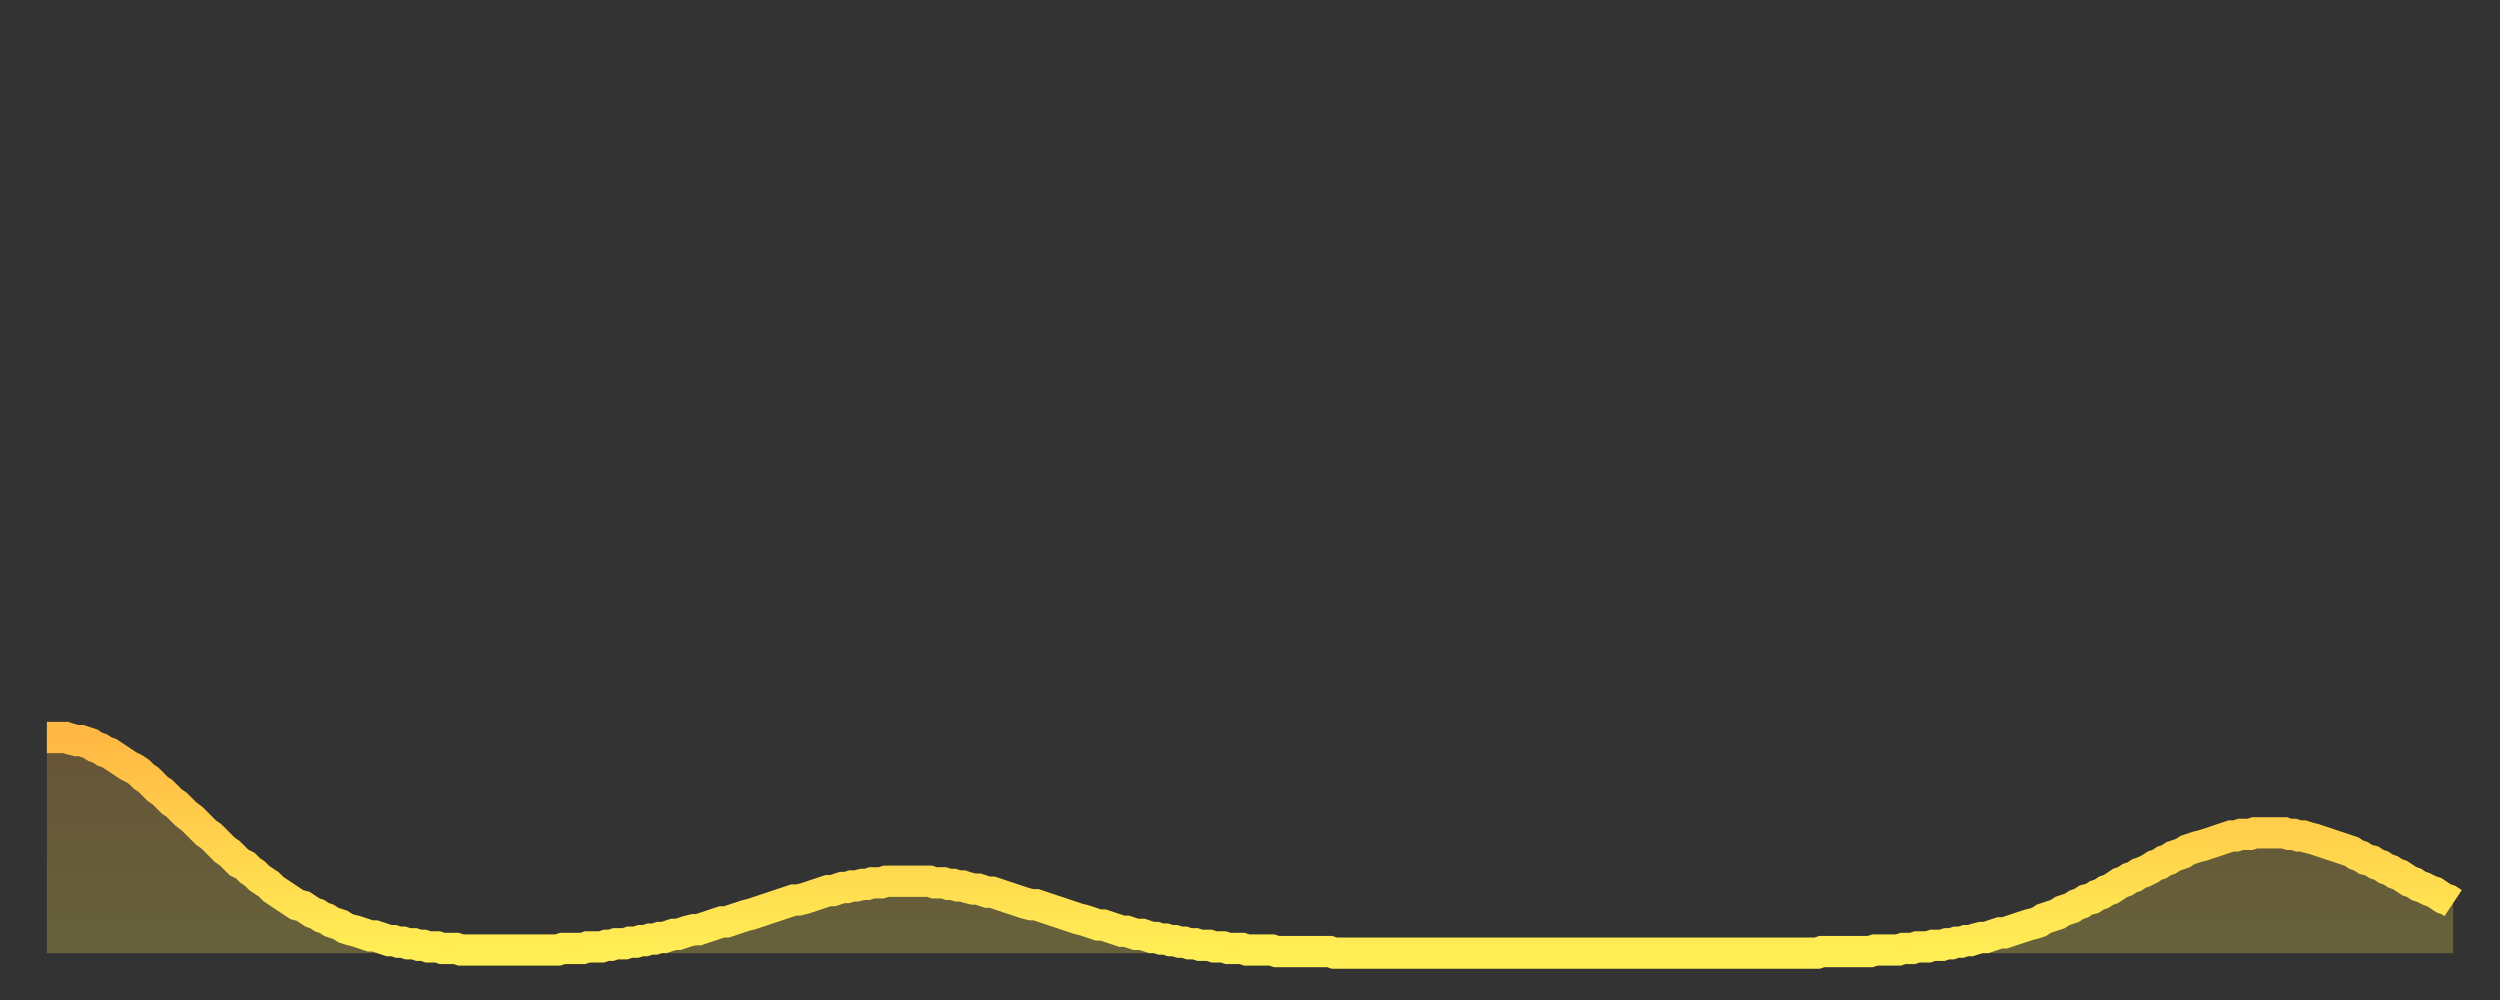 <?xml version="1.0" encoding="utf-8" ?>
<svg baseProfile="full" height="64" version="1.1" width="160" xmlns="http://www.w3.org/2000/svg" xmlns:ev="http://www.w3.org/2001/xml-events" xmlns:xlink="http://www.w3.org/1999/xlink"><rect width="100%" height="100%" fill="#333333" stroke="none"/><defs><linearGradient id="id2068838" x1="0" x2="0" y1="0" y2="1"><stop offset="0%" stop-color="#ffb843" /><stop offset="50%" stop-color="#ffd34c" /><stop offset="100%" stop-color="#ffee55" /></linearGradient></defs><g transform="translate(3,3)"><g><path d="M 0.0 44.2 0.3 44.2 0.6 44.2 0.9 44.2 1.2 44.2 1.5 44.3 1.9 44.4 2.2 44.4 2.5 44.5 2.8 44.6 3.1 44.8 3.4 44.9 3.7 45.1 4.0 45.2 4.3 45.4 4.6 45.6 4.9 45.8 5.2 46.0 5.6 46.2 5.9 46.4 6.2 46.7 6.5 46.9 6.8 47.2 7.1 47.5 7.4 47.7 7.7 48.0 8.0 48.3 8.3 48.5 8.6 48.8 8.9 49.1 9.3 49.4 9.6 49.7 9.9 50.0 10.2 50.3 10.5 50.5 10.8 50.8 11.1 51.1 11.4 51.4 11.7 51.6 12.0 51.9 12.3 52.2 12.7 52.4 13.0 52.7 13.3 52.9 13.6 53.2 13.9 53.4 14.2 53.6 14.5 53.9 14.8 54.1 15.1 54.3 15.4 54.5 15.7 54.7 16.0 54.9 16.4 55.0 16.7 55.2 17.0 55.4 17.3 55.5 17.6 55.7 17.9 55.8 18.2 56.0 18.5 56.1 18.8 56.2 19.1 56.4 19.4 56.5 19.8 56.6 20.1 56.7 20.4 56.8 20.7 56.9 21.0 56.9 21.3 57.0 21.6 57.1 21.9 57.2 22.2 57.2 22.5 57.3 22.8 57.3 23.1 57.4 23.5 57.4 23.8 57.5 24.1 57.5 24.4 57.6 24.7 57.6 25.0 57.6 25.3 57.7 25.6 57.7 25.9 57.7 26.2 57.7 26.5 57.8 26.8 57.8 27.2 57.8 27.5 57.8 27.8 57.8 28.1 57.8 28.4 57.8 28.7 57.8 29.0 57.8 29.3 57.8 29.6 57.8 29.9 57.8 30.2 57.8 30.6 57.8 30.9 57.8 31.2 57.8 31.5 57.8 31.8 57.8 32.1 57.8 32.4 57.8 32.7 57.8 33.0 57.7 33.3 57.7 33.6 57.7 33.9 57.7 34.3 57.7 34.6 57.6 34.9 57.6 35.2 57.6 35.5 57.6 35.8 57.5 36.1 57.5 36.4 57.4 36.7 57.4 37.0 57.4 37.3 57.3 37.7 57.3 38.0 57.2 38.3 57.2 38.6 57.1 38.9 57.1 39.2 57.0 39.5 57.0 39.8 56.9 40.1 56.8 40.4 56.8 40.7 56.7 41.0 56.6 41.4 56.5 41.7 56.5 42.0 56.4 42.3 56.3 42.6 56.2 42.9 56.1 43.2 56.0 43.5 56.0 43.8 55.9 44.1 55.8 44.4 55.7 44.7 55.6 45.1 55.5 45.4 55.4 45.7 55.3 46.0 55.2 46.3 55.1 46.6 55.0 46.9 54.9 47.2 54.8 47.5 54.7 47.8 54.6 48.1 54.6 48.5 54.5 48.8 54.4 49.1 54.3 49.4 54.2 49.7 54.1 50.0 54.0 50.3 54.0 50.6 53.9 50.9 53.8 51.2 53.8 51.5 53.7 51.8 53.7 52.2 53.6 52.5 53.6 52.8 53.5 53.1 53.5 53.4 53.5 53.7 53.4 54.0 53.4 54.3 53.4 54.6 53.4 54.9 53.4 55.2 53.4 55.6 53.4 55.9 53.4 56.2 53.4 56.5 53.4 56.8 53.5 57.1 53.5 57.4 53.5 57.7 53.6 58.0 53.6 58.3 53.7 58.6 53.7 58.9 53.8 59.3 53.9 59.6 53.9 59.9 54.0 60.2 54.1 60.5 54.1 60.8 54.2 61.1 54.3 61.4 54.4 61.7 54.5 62.0 54.6 62.3 54.7 62.6 54.8 63.0 54.9 63.3 54.9 63.6 55.0 63.9 55.1 64.2 55.2 64.5 55.3 64.8 55.4 65.1 55.5 65.4 55.6 65.7 55.7 66.0 55.8 66.4 55.9 66.7 56.0 67.0 56.1 67.3 56.2 67.6 56.2 67.9 56.3 68.2 56.4 68.5 56.5 68.8 56.6 69.1 56.6 69.4 56.7 69.7 56.8 70.1 56.8 70.4 56.9 70.7 57.0 71.0 57.0 71.3 57.1 71.6 57.1 71.9 57.2 72.2 57.2 72.5 57.3 72.8 57.3 73.1 57.4 73.5 57.4 73.8 57.5 74.1 57.5 74.4 57.5 74.7 57.6 75.0 57.6 75.3 57.6 75.6 57.7 75.9 57.7 76.2 57.7 76.5 57.7 76.8 57.8 77.2 57.8 77.5 57.8 77.8 57.8 78.1 57.8 78.4 57.8 78.7 57.9 79.0 57.9 79.3 57.9 79.6 57.9 79.9 57.9 80.2 57.9 80.5 57.9 80.9 57.9 81.2 57.9 81.5 57.9 81.8 57.9 82.1 57.9 82.4 58.0 82.7 58.0 83.0 58.0 83.3 58.0 83.6 58.0 83.9 58.0 84.3 58.0 84.6 58.0 84.9 58.0 85.2 58.0 85.5 58.0 85.8 58.0 86.1 58.0 86.4 58.0 86.7 58.0 87.0 58.0 87.3 58.0 87.6 58.0 88.0 58.0 88.3 58.0 88.6 58.0 88.9 58.0 89.2 58.0 89.5 58.0 89.8 58.0 90.1 58.0 90.4 58.0 90.7 58.0 91.0 58.0 91.4 58.0 91.7 58.0 92.0 58.0 92.3 58.0 92.6 58.0 92.9 58.0 93.2 58.0 93.5 58.0 93.8 58.0 94.1 58.0 94.4 58.0 94.7 58.0 95.1 58.0 95.4 58.0 95.7 58.0 96.0 58.0 96.3 58.0 96.6 58.0 96.9 58.0 97.2 58.0 97.5 58.0 97.8 58.0 98.1 58.0 98.4 58.0 98.8 58.0 99.1 58.0 99.4 58.0 99.7 58.0 100.0 58.0 100.3 58.0 100.6 58.0 100.9 58.0 101.2 58.0 101.5 58.0 101.8 58.0 102.2 58.0 102.5 58.0 102.8 58.0 103.1 58.0 103.4 58.0 103.7 58.0 104.0 58.0 104.3 58.0 104.6 58.0 104.9 58.0 105.2 58.0 105.5 58.0 105.9 58.0 106.2 58.0 106.5 58.0 106.8 58.0 107.1 58.0 107.4 58.0 107.7 58.0 108.0 58.0 108.3 58.0 108.6 58.0 108.9 58.0 109.3 58.0 109.6 58.0 109.9 58.0 110.2 58.0 110.5 58.0 110.8 58.0 111.1 58.0 111.4 58.0 111.7 58.0 112.0 58.0 112.3 58.0 112.6 58.0 113.0 58.0 113.3 58.0 113.6 57.9 113.9 57.9 114.2 57.9 114.5 57.9 114.8 57.9 115.1 57.9 115.4 57.9 115.7 57.9 116.0 57.9 116.3 57.9 116.7 57.9 117.0 57.8 117.3 57.8 117.6 57.8 117.9 57.8 118.2 57.8 118.5 57.8 118.8 57.7 119.1 57.7 119.4 57.7 119.7 57.6 120.1 57.6 120.4 57.6 120.7 57.5 121.0 57.5 121.3 57.5 121.6 57.4 121.9 57.4 122.2 57.3 122.5 57.3 122.8 57.2 123.1 57.2 123.4 57.1 123.8 57.0 124.1 57.0 124.4 56.9 124.7 56.8 125.0 56.7 125.3 56.7 125.6 56.6 125.9 56.5 126.2 56.4 126.5 56.3 126.8 56.2 127.2 56.1 127.5 56.0 127.8 55.8 128.1 55.7 128.4 55.6 128.7 55.5 129.0 55.3 129.3 55.2 129.6 55.1 129.9 54.9 130.2 54.8 130.5 54.6 130.9 54.5 131.2 54.3 131.5 54.2 131.8 54.0 132.1 53.9 132.4 53.7 132.7 53.5 133.0 53.4 133.3 53.2 133.6 53.1 133.9 52.9 134.2 52.8 134.6 52.6 134.9 52.4 135.2 52.3 135.5 52.1 135.8 52.0 136.1 51.8 136.4 51.7 136.7 51.6 137.0 51.4 137.3 51.3 137.6 51.2 138.0 51.1 138.3 51.0 138.6 50.9 138.9 50.8 139.2 50.7 139.5 50.6 139.8 50.5 140.1 50.5 140.4 50.4 140.7 50.4 141.0 50.4 141.3 50.3 141.7 50.3 142.0 50.3 142.3 50.3 142.6 50.3 142.9 50.3 143.2 50.3 143.5 50.4 143.8 50.4 144.1 50.5 144.4 50.5 144.7 50.6 145.1 50.7 145.4 50.8 145.7 50.9 146.0 51.0 146.3 51.1 146.6 51.2 146.9 51.3 147.2 51.4 147.5 51.5 147.8 51.7 148.1 51.8 148.4 52.0 148.8 52.1 149.1 52.3 149.4 52.4 149.7 52.6 150.0 52.7 150.3 52.9 150.6 53.0 150.9 53.2 151.2 53.4 151.5 53.5 151.8 53.7 152.1 53.8 152.5 54.0 152.8 54.1 153.1 54.3 153.4 54.5 153.7 54.6 154.0 54.8" fill="none" id="graph-curve" opacity="1" stroke="url(#id2068838)" stroke-width="2" /><path d="M 0 58 L 0.0 44.2 0.3 44.2 0.6 44.2 0.9 44.2 1.2 44.2 1.5 44.3 1.9 44.4 2.2 44.4 2.5 44.5 2.8 44.6 3.1 44.8 3.4 44.9 3.7 45.1 4.0 45.2 4.3 45.4 4.6 45.6 4.9 45.8 5.2 46.0 5.6 46.2 5.9 46.4 6.2 46.7 6.5 46.9 6.8 47.2 7.1 47.5 7.4 47.7 7.7 48.0 8.0 48.3 8.3 48.5 8.6 48.8 8.9 49.1 9.3 49.4 9.6 49.7 9.9 50.0 10.2 50.3 10.5 50.5 10.8 50.8 11.1 51.1 11.4 51.4 11.7 51.6 12.0 51.9 12.3 52.2 12.7 52.4 13.0 52.7 13.3 52.9 13.6 53.2 13.9 53.4 14.2 53.6 14.5 53.9 14.8 54.1 15.1 54.3 15.4 54.5 15.7 54.7 16.0 54.9 16.4 55.0 16.7 55.2 17.0 55.4 17.3 55.5 17.6 55.7 17.9 55.8 18.2 56.0 18.5 56.1 18.8 56.2 19.1 56.4 19.4 56.5 19.8 56.6 20.1 56.7 20.4 56.8 20.7 56.9 21.0 56.9 21.3 57.0 21.6 57.1 21.9 57.2 22.2 57.2 22.5 57.3 22.8 57.3 23.1 57.4 23.5 57.4 23.8 57.5 24.1 57.5 24.4 57.6 24.7 57.6 25.0 57.6 25.3 57.7 25.6 57.7 25.9 57.7 26.2 57.7 26.5 57.8 26.8 57.8 27.2 57.8 27.5 57.8 27.8 57.8 28.1 57.8 28.4 57.8 28.7 57.8 29.0 57.8 29.3 57.8 29.6 57.8 29.9 57.8 30.2 57.8 30.6 57.8 30.9 57.8 31.2 57.8 31.5 57.8 31.8 57.8 32.1 57.8 32.4 57.8 32.7 57.8 33.0 57.7 33.3 57.7 33.6 57.7 33.9 57.7 34.3 57.7 34.6 57.6 34.9 57.6 35.2 57.6 35.5 57.6 35.8 57.5 36.1 57.5 36.4 57.4 36.7 57.4 37.0 57.4 37.3 57.3 37.7 57.3 38.0 57.2 38.3 57.2 38.6 57.1 38.9 57.1 39.2 57.0 39.5 57.0 39.8 56.9 40.1 56.8 40.4 56.8 40.7 56.7 41.0 56.6 41.4 56.5 41.7 56.5 42.0 56.4 42.3 56.3 42.6 56.2 42.9 56.1 43.2 56.0 43.5 56.0 43.8 55.9 44.1 55.8 44.4 55.7 44.7 55.6 45.1 55.5 45.4 55.4 45.7 55.3 46.0 55.2 46.3 55.1 46.6 55.0 46.9 54.9 47.2 54.8 47.5 54.7 47.8 54.6 48.1 54.6 48.5 54.5 48.8 54.4 49.1 54.3 49.4 54.2 49.7 54.1 50.0 54.0 50.3 54.0 50.6 53.9 50.9 53.8 51.2 53.8 51.5 53.7 51.8 53.7 52.2 53.6 52.5 53.6 52.8 53.5 53.1 53.5 53.4 53.5 53.7 53.4 54.0 53.4 54.3 53.4 54.6 53.4 54.9 53.4 55.2 53.4 55.6 53.4 55.9 53.4 56.2 53.4 56.5 53.4 56.8 53.5 57.1 53.5 57.4 53.5 57.7 53.6 58.0 53.6 58.3 53.7 58.6 53.7 58.9 53.8 59.3 53.9 59.6 53.9 59.9 54.0 60.2 54.1 60.5 54.1 60.8 54.2 61.1 54.3 61.4 54.4 61.7 54.5 62.0 54.6 62.3 54.7 62.6 54.8 63.0 54.9 63.3 54.9 63.6 55.0 63.9 55.1 64.2 55.2 64.5 55.3 64.8 55.4 65.1 55.5 65.4 55.6 65.7 55.7 66.0 55.8 66.4 55.9 66.7 56.0 67.0 56.1 67.3 56.2 67.6 56.2 67.9 56.3 68.2 56.4 68.5 56.5 68.8 56.6 69.1 56.6 69.4 56.7 69.7 56.8 70.1 56.8 70.4 56.9 70.7 57.0 71.0 57.0 71.3 57.1 71.6 57.1 71.9 57.2 72.2 57.2 72.5 57.3 72.8 57.3 73.1 57.4 73.5 57.4 73.8 57.5 74.1 57.5 74.4 57.5 74.7 57.6 75.0 57.6 75.3 57.6 75.6 57.7 75.9 57.7 76.2 57.7 76.5 57.7 76.8 57.8 77.2 57.8 77.5 57.8 77.8 57.8 78.1 57.8 78.4 57.8 78.7 57.9 79.0 57.9 79.3 57.9 79.6 57.9 79.9 57.9 80.2 57.9 80.5 57.9 80.9 57.9 81.2 57.9 81.5 57.9 81.8 57.9 82.1 57.9 82.4 58.0 82.7 58.0 83.0 58.0 83.3 58.0 83.6 58.0 83.9 58.0 84.3 58.0 84.6 58.0 84.9 58.0 85.2 58.0 85.5 58.0 85.8 58.0 86.1 58.0 86.4 58.0 86.7 58.0 87.0 58.0 87.3 58.0 87.6 58.0 88.0 58.0 88.3 58.0 88.6 58.0 88.9 58.0 89.2 58.0 89.5 58.0 89.8 58.0 90.1 58.0 90.4 58.0 90.7 58.0 91.0 58.0 91.4 58.0 91.7 58.0 92.0 58.0 92.3 58.0 92.6 58.0 92.9 58.0 93.2 58.0 93.5 58.0 93.8 58.0 94.1 58.0 94.4 58.0 94.7 58.0 95.1 58.0 95.4 58.0 95.7 58.0 96.0 58.0 96.3 58.0 96.6 58.0 96.9 58.0 97.2 58.0 97.5 58.0 97.8 58.0 98.1 58.0 98.4 58.0 98.8 58.0 99.1 58.0 99.4 58.0 99.7 58.0 100.0 58.0 100.3 58.0 100.6 58.0 100.9 58.0 101.2 58.0 101.5 58.0 101.8 58.0 102.2 58.0 102.5 58.0 102.8 58.0 103.1 58.0 103.4 58.0 103.7 58.0 104.0 58.0 104.3 58.0 104.6 58.0 104.9 58.0 105.2 58.0 105.5 58.0 105.9 58.0 106.2 58.0 106.5 58.0 106.8 58.0 107.1 58.0 107.4 58.0 107.7 58.0 108.0 58.0 108.3 58.0 108.6 58.0 108.9 58.0 109.3 58.0 109.6 58.0 109.9 58.0 110.2 58.0 110.5 58.0 110.8 58.0 111.1 58.0 111.4 58.0 111.7 58.0 112.0 58.0 112.3 58.0 112.6 58.0 113.0 58.0 113.3 58.0 113.6 57.9 113.9 57.9 114.2 57.9 114.5 57.9 114.8 57.9 115.1 57.9 115.4 57.9 115.7 57.9 116.0 57.9 116.3 57.9 116.7 57.9 117.0 57.8 117.3 57.8 117.6 57.8 117.9 57.8 118.2 57.8 118.5 57.8 118.8 57.7 119.1 57.7 119.4 57.7 119.7 57.6 120.1 57.6 120.4 57.6 120.7 57.5 121.0 57.5 121.3 57.5 121.6 57.4 121.9 57.4 122.2 57.3 122.5 57.3 122.8 57.2 123.1 57.2 123.4 57.1 123.8 57.0 124.1 57.0 124.4 56.9 124.7 56.8 125.0 56.7 125.3 56.7 125.6 56.6 125.9 56.5 126.2 56.4 126.5 56.3 126.8 56.2 127.2 56.1 127.5 56.0 127.8 55.8 128.1 55.7 128.4 55.6 128.7 55.5 129.0 55.3 129.3 55.2 129.6 55.1 129.9 54.9 130.2 54.8 130.5 54.6 130.9 54.5 131.2 54.3 131.5 54.2 131.8 54.0 132.1 53.9 132.4 53.7 132.7 53.5 133.0 53.4 133.3 53.2 133.6 53.1 133.9 52.9 134.2 52.8 134.6 52.6 134.9 52.4 135.2 52.3 135.5 52.1 135.8 52.0 136.1 51.8 136.4 51.7 136.7 51.6 137.0 51.4 137.3 51.3 137.6 51.2 138.0 51.1 138.3 51.0 138.6 50.9 138.9 50.8 139.2 50.7 139.5 50.6 139.8 50.5 140.1 50.5 140.4 50.4 140.7 50.4 141.0 50.4 141.3 50.3 141.7 50.3 142.0 50.3 142.3 50.3 142.6 50.3 142.9 50.3 143.2 50.3 143.5 50.4 143.8 50.4 144.1 50.5 144.4 50.5 144.7 50.6 145.1 50.7 145.4 50.8 145.7 50.9 146.0 51.0 146.3 51.1 146.6 51.2 146.9 51.3 147.2 51.4 147.5 51.5 147.8 51.7 148.1 51.8 148.4 52.0 148.8 52.1 149.1 52.3 149.4 52.4 149.7 52.6 150.0 52.7 150.3 52.9 150.6 53.0 150.9 53.2 151.2 53.4 151.5 53.5 151.8 53.7 152.1 53.8 152.5 54.0 152.8 54.1 153.1 54.3 153.4 54.5 153.7 54.6 154.0 54.8 154 58" fill="url(#id2068838)" fill-opacity=".25" id="graph-shadow" /></g></g></svg>